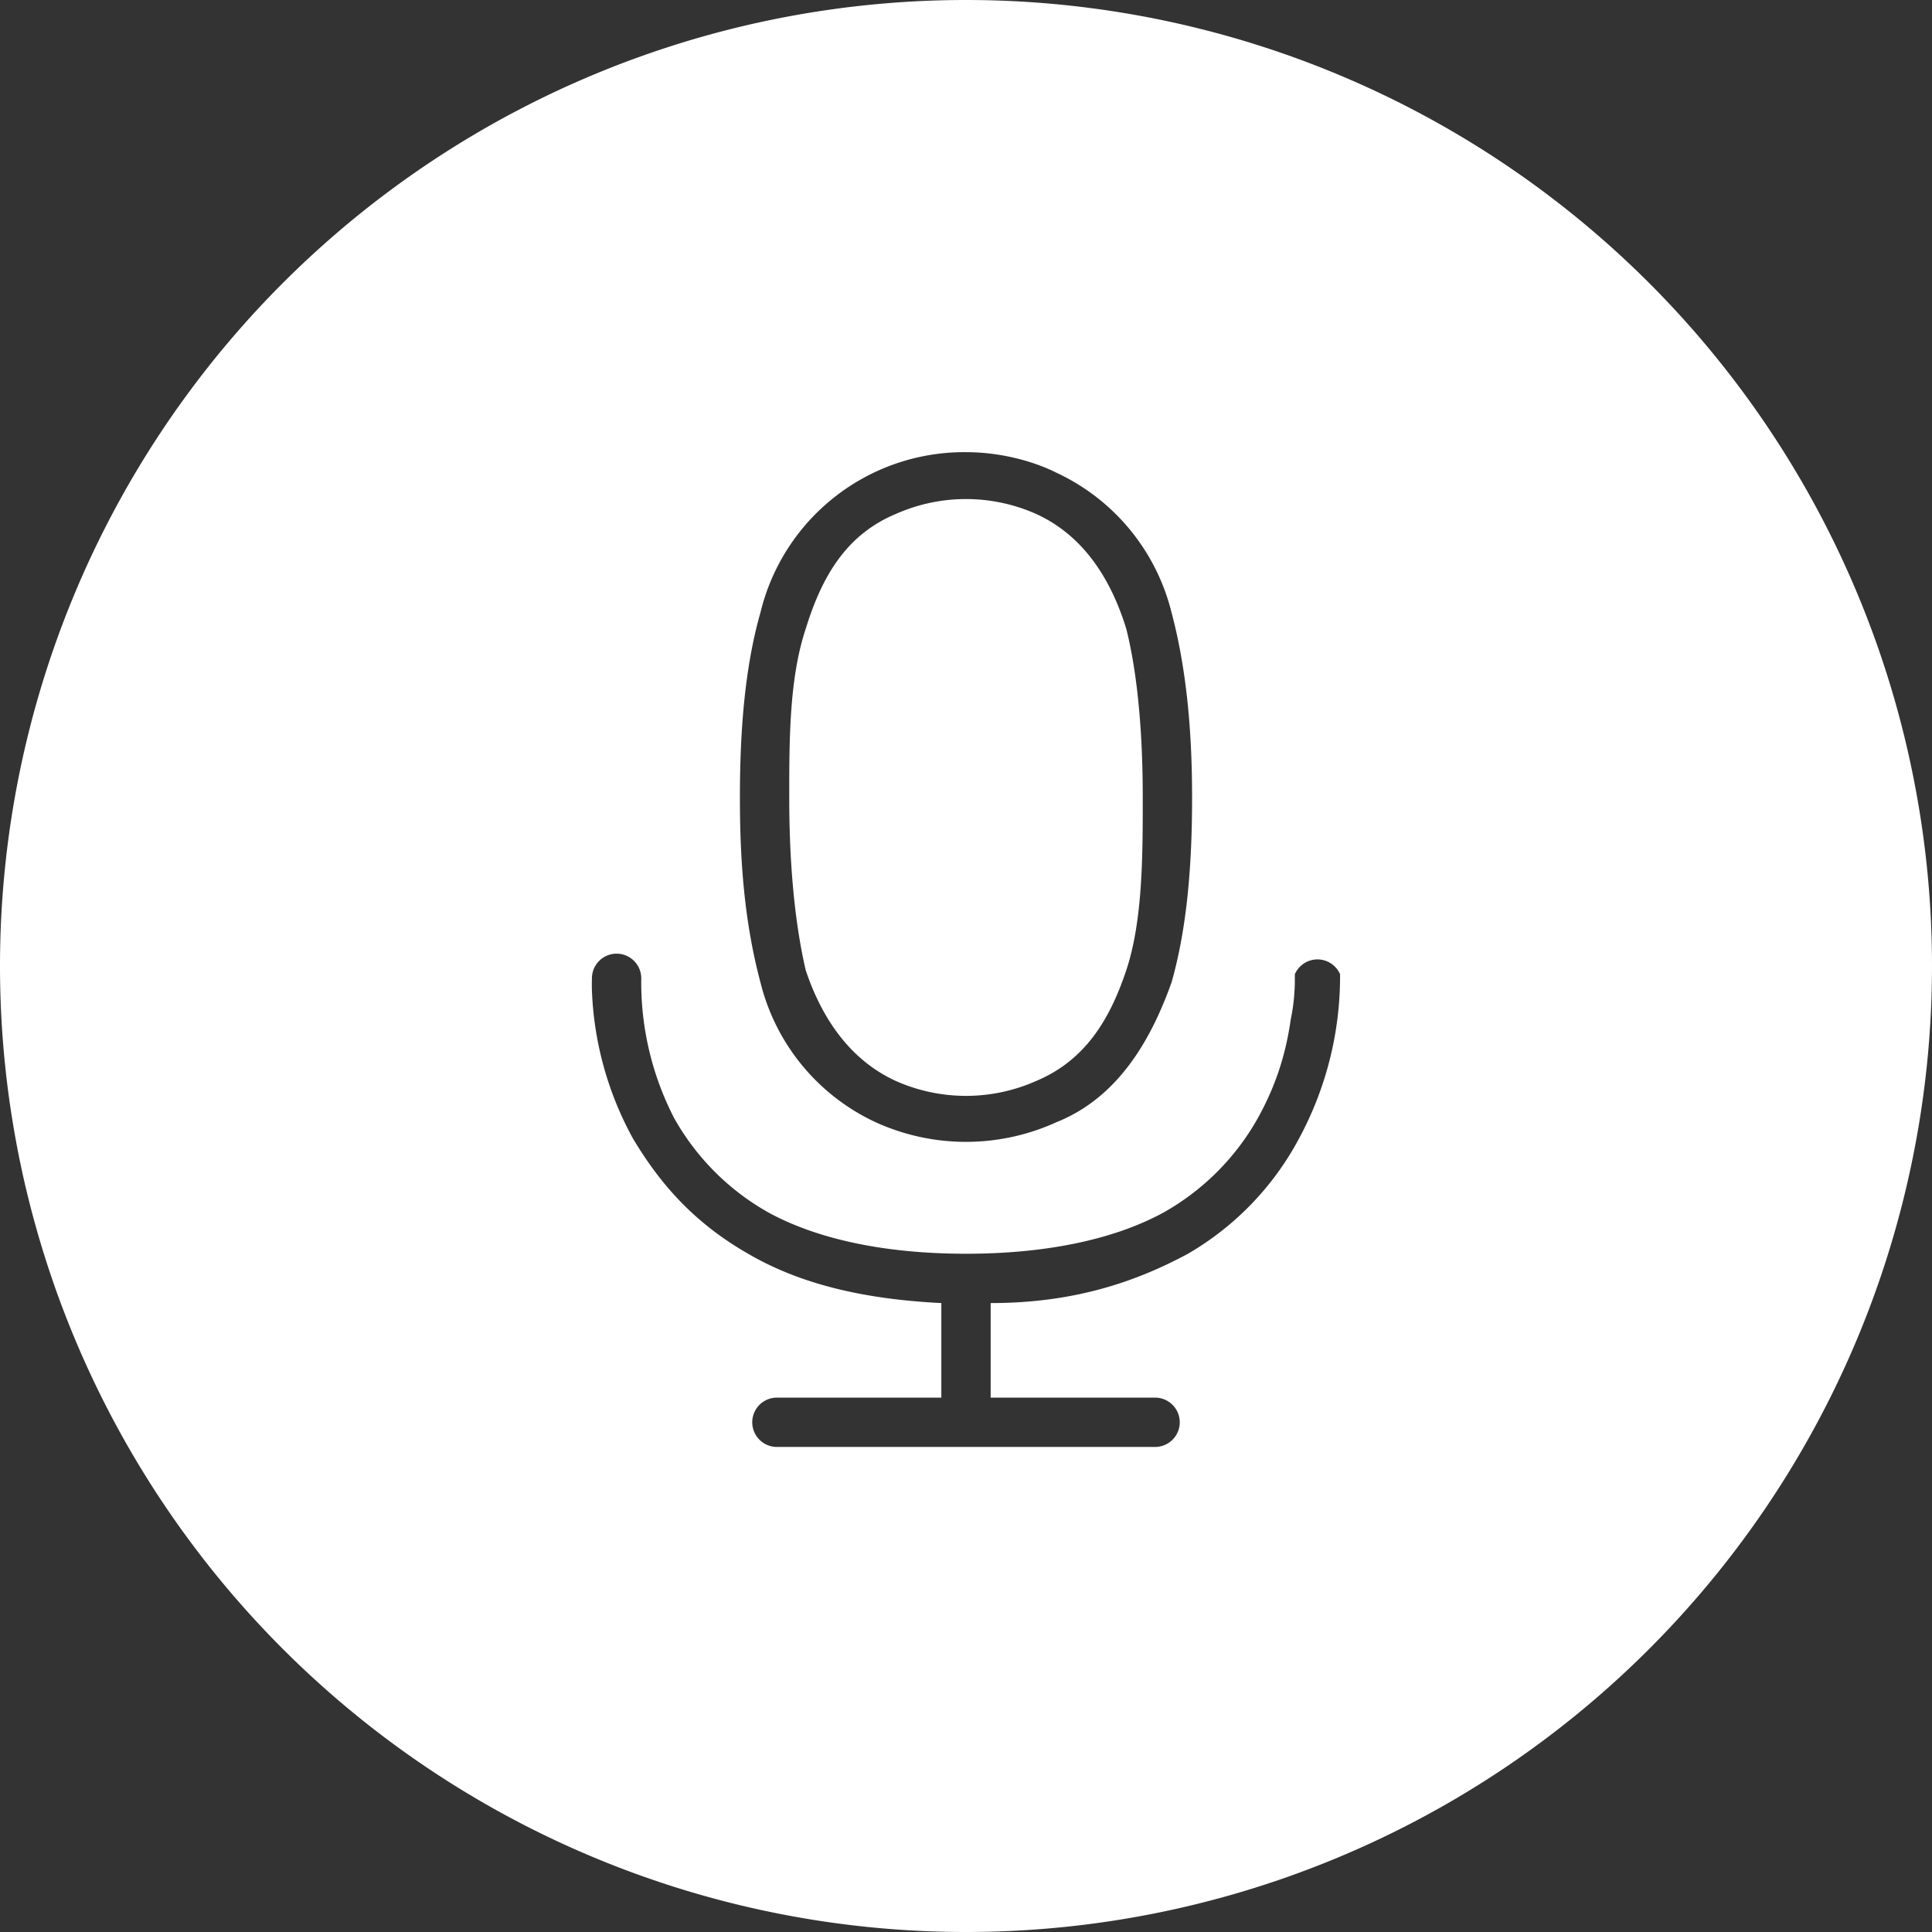 <svg xmlns="http://www.w3.org/2000/svg" width="47" height="47" fill="none"><rect width="100%" height="100%" fill="#333333" stroke="none"/><path fill="#fff" fill-rule="evenodd" d="M23.5 47a23.5 23.5 0 1 0 0-47 23.5 23.5 0 0 0 0 47Zm0-36a5.1 5.1 0 0 0-5 3.9c-.4 1.4-.5 3-.5 4.5s.1 3 .5 4.5a5.1 5.1 0 0 0 2.8 3.4 5.3 5.3 0 0 0 4.4 0c1.5-.6 2.3-2 2.8-3.4.4-1.4.5-3 .5-4.5 0-1.4-.1-3-.5-4.5a5.1 5.1 0 0 0-2.8-3.4c-.6-.3-1.4-.5-2.2-.5Zm-1.7 1.5a4.2 4.2 0 0 1 3.4 0c1.1.5 1.8 1.5 2.2 2.8.3 1.2.4 2.7.4 4.1 0 1.4 0 3-.4 4.2-.4 1.2-1 2.2-2.2 2.7a4.2 4.2 0 0 1-3.4 0c-1.1-.5-1.8-1.5-2.2-2.7-.3-1.3-.4-2.8-.4-4.2 0-1.4 0-2.9.4-4.1.4-1.3 1-2.3 2.2-2.8Zm-6.2 11.3a.6.6 0 0 0-1.2 0h.6-.6a4.7 4.7 0 0 0 0 .3 8.1 8.1 0 0 0 1 3.6c.6 1 1.4 2 2.8 2.8 1.2.7 2.7 1.1 4.7 1.2V34h-4a.6.6 0 0 0 0 1.2h9.2a.6.6 0 1 0 0-1.2h-4v-2.3c2 0 3.5-.5 4.8-1.2a7.1 7.1 0 0 0 2.7-2.8 8.3 8.3 0 0 0 1-4H32h.6a.6.6 0 0 0-1.1 0h.4-.4v.1a4.8 4.8 0 0 1-.1 1c-.1.7-.3 1.5-.8 2.4a6 6 0 0 1-2.3 2.3c-1.1.6-2.7 1-4.8 1-2.1 0-3.7-.4-4.8-1a6 6 0 0 1-2.3-2.3 7.2 7.2 0 0 1-.8-3.4H15h.6Z" clip-rule="evenodd"/></svg> 